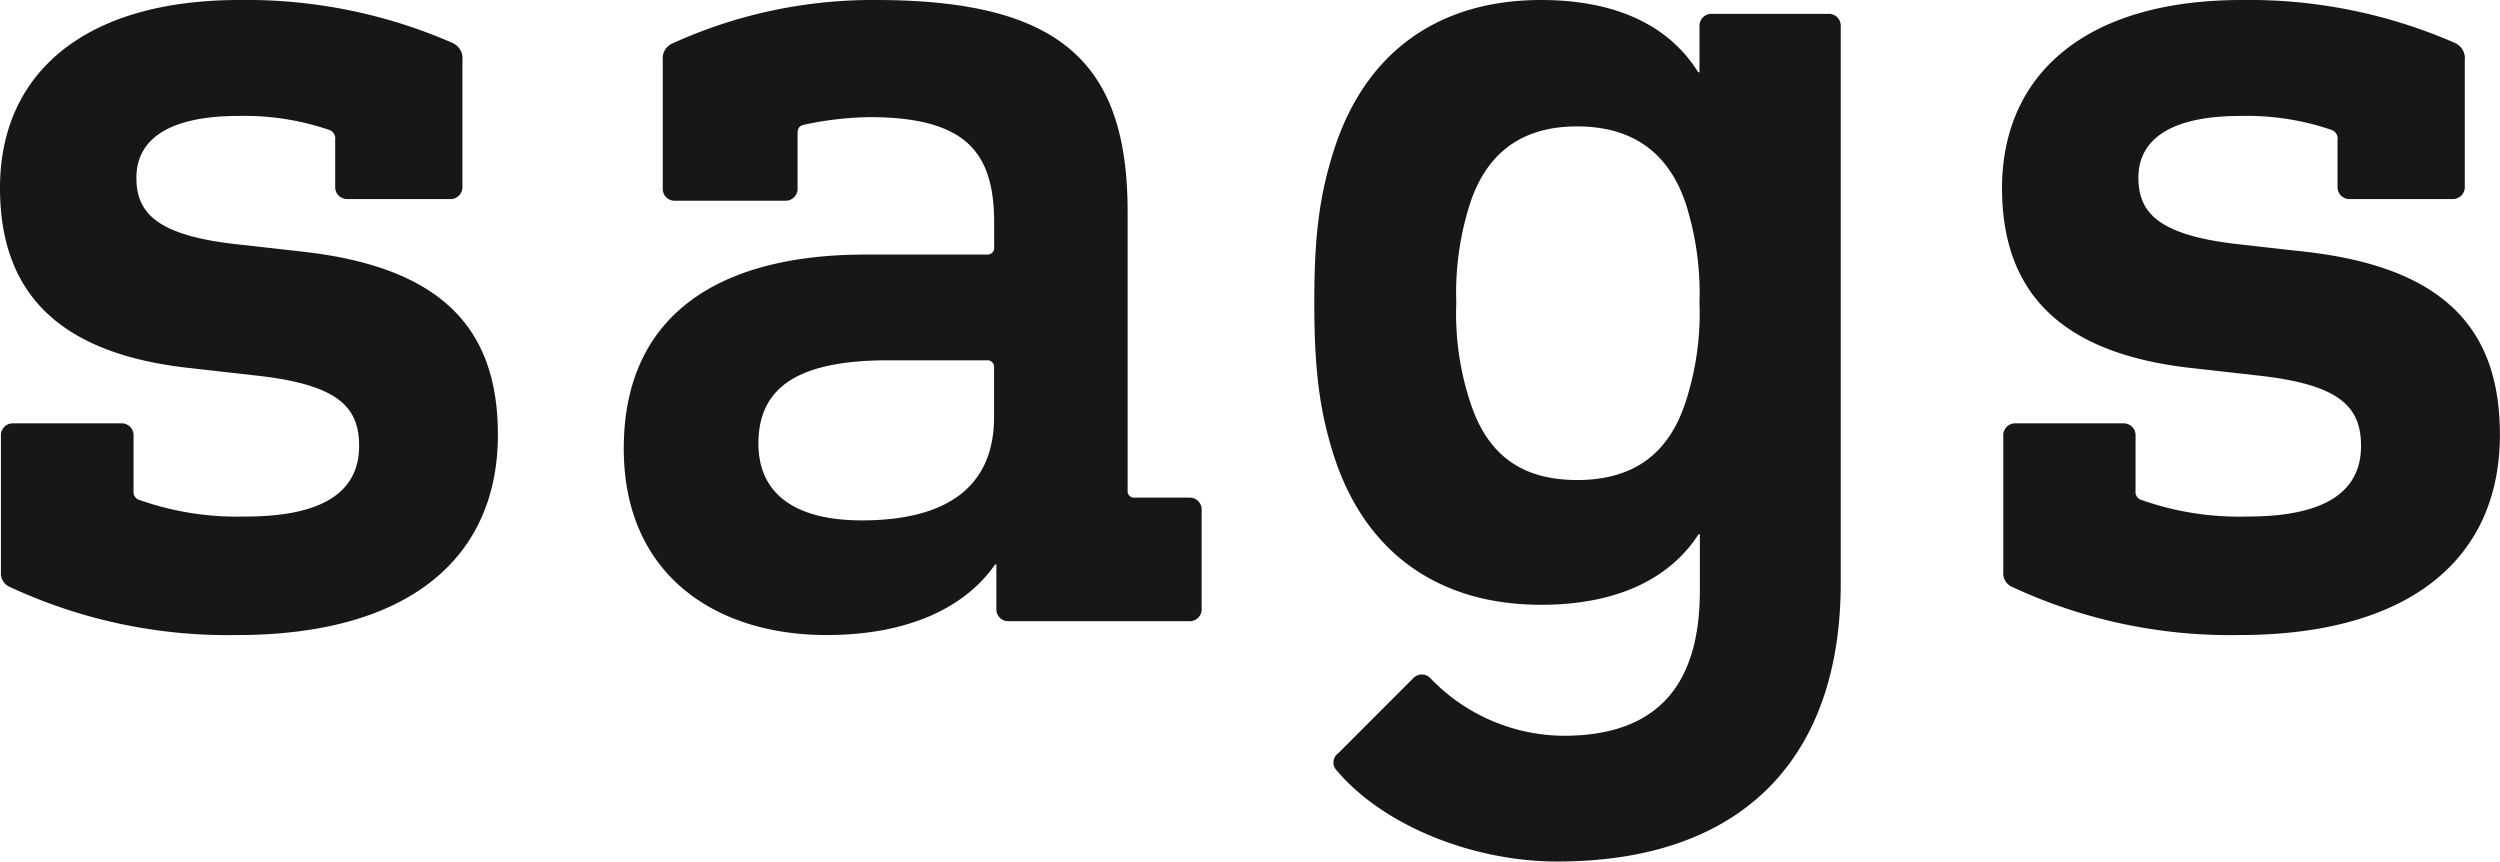 <svg xmlns="http://www.w3.org/2000/svg" viewBox="0 0 272.54 93.95"><defs><style>.cls-1{fill:#181715;}</style></defs><g id="Layer_2" data-name="Layer 2"><g id="Ebene_1" data-name="Ebene 1"><path class="cls-1" d="M49.31,4.67a1.84,1.84,0,0,1,1.1,1.92V20.33A1.3,1.3,0,0,1,49,21.7H37.91a1.3,1.3,0,0,1-1.37-1.37V15.25a1,1,0,0,0-.69-1.1A28.49,28.49,0,0,0,26,12.64c-7.69,0-11.13,2.61-11.13,6.73,0,3.84,2.2,6.32,11.13,7.28l7.28.82c15.38,1.79,21,8.79,21,19.92,0,13.46-9.75,21.84-28.43,21.84A56.32,56.32,0,0,1,1.1,64a1.62,1.62,0,0,1-1-1.65V47.52a1.3,1.3,0,0,1,1.37-1.37H13.19a1.3,1.3,0,0,1,1.37,1.37v6a.91.91,0,0,0,.69,1,32,32,0,0,0,11.53,1.79c8.52,0,12.37-2.75,12.37-7.7,0-4.39-2.48-6.73-11.4-7.69l-7.28-.82C6,38.46,0,31.59,0,20.47,0,8.1,9.07,0,26.1,0A56.05,56.05,0,0,1,49.31,4.67Z"/><path class="cls-1" d="M122.93,23.08V53.43a.72.72,0,0,0,.82.82h5.91A1.3,1.3,0,0,1,131,55.63V66.34a1.3,1.3,0,0,1-1.37,1.38H110a1.3,1.3,0,0,1-1.38-1.38V61.53h-.13c-3.16,4.54-9.21,7.7-18.41,7.7C78.15,69.23,68,62.77,68,48.9c0-14.42,10.16-21.15,26.37-21.15h13.19a.73.73,0,0,0,.82-.83V24.31c0-7.55-2.89-11.54-13.6-11.54a36.57,36.57,0,0,0-7.14.83c-.55.14-.69.41-.69,1v5.91a1.3,1.3,0,0,1-1.37,1.37H73.62a1.29,1.29,0,0,1-1.37-1.37v-14a1.76,1.76,0,0,1,1.09-1.79A52.64,52.64,0,0,1,95.46,0C115.65,0,122.93,6.87,122.93,23.08Zm-26.1,16.2c-9.75,0-14.15,2.89-14.15,9.07,0,5.49,4,8.38,11.27,8.38,9.34,0,14.42-3.71,14.42-11.27V40.11a.73.73,0,0,0-.82-.83Z"/><path class="cls-1" d="M267.6,4.67a1.84,1.84,0,0,1,1.1,1.92V20.33a1.3,1.3,0,0,1-1.37,1.37H256.2a1.29,1.29,0,0,1-1.37-1.37V15.25a1,1,0,0,0-.69-1.1,28.49,28.49,0,0,0-9.89-1.51c-7.69,0-11.13,2.61-11.13,6.73,0,3.84,2.2,6.32,11.13,7.28l7.28.82c15.38,1.79,21,8.79,21,19.92,0,13.46-9.75,21.84-28.43,21.84A56.32,56.32,0,0,1,219.39,64a1.62,1.62,0,0,1-1-1.65V47.52a1.3,1.3,0,0,1,1.37-1.37h11.68a1.3,1.3,0,0,1,1.37,1.37v6a.91.91,0,0,0,.69,1,32,32,0,0,0,11.53,1.79c8.52,0,12.36-2.75,12.36-7.7,0-4.39-2.47-6.73-11.39-7.69l-7.28-.82c-14.43-1.65-20.47-8.52-20.47-19.64C218.29,8.1,227.36,0,244.39,0A56.05,56.05,0,0,1,267.6,4.67Z"/><path class="cls-1" d="M199.28,1.51H186.64a1.3,1.3,0,0,0-1.37,1.37v5h-.14C182.11,3,176.48,0,168,0c-11.13,0-19.09,5.63-22.53,16.21-1.64,5.08-2.19,9.48-2.19,16.75s.55,11.82,2.19,16.9c3.44,10.44,11.4,16.07,22.53,16.07,8.52,0,14.15-3,17.17-7.69h.14v6.18c0,10.3-4.67,15.79-14.84,15.79A20.29,20.29,0,0,1,156,74,1.3,1.3,0,0,0,154,74l-8.1,8.11a1.23,1.23,0,0,0-.14,1.92c5.08,6,14.83,9.89,24,9.89,20.33,0,30.91-11.4,30.91-30.36V2.88A1.3,1.3,0,0,0,199.28,1.51ZM183.76,43.82c-1.79,5.49-5.5,8.51-11.82,8.51s-9.89-3-11.67-8.51A30.87,30.87,0,0,1,158.76,33a31.84,31.84,0,0,1,1.51-10.85c1.78-5.35,5.49-8.37,11.67-8.37s10,3,11.82,8.37A32.09,32.09,0,0,1,185.27,33,31.11,31.11,0,0,1,183.76,43.82Z"/></g></g></svg>
